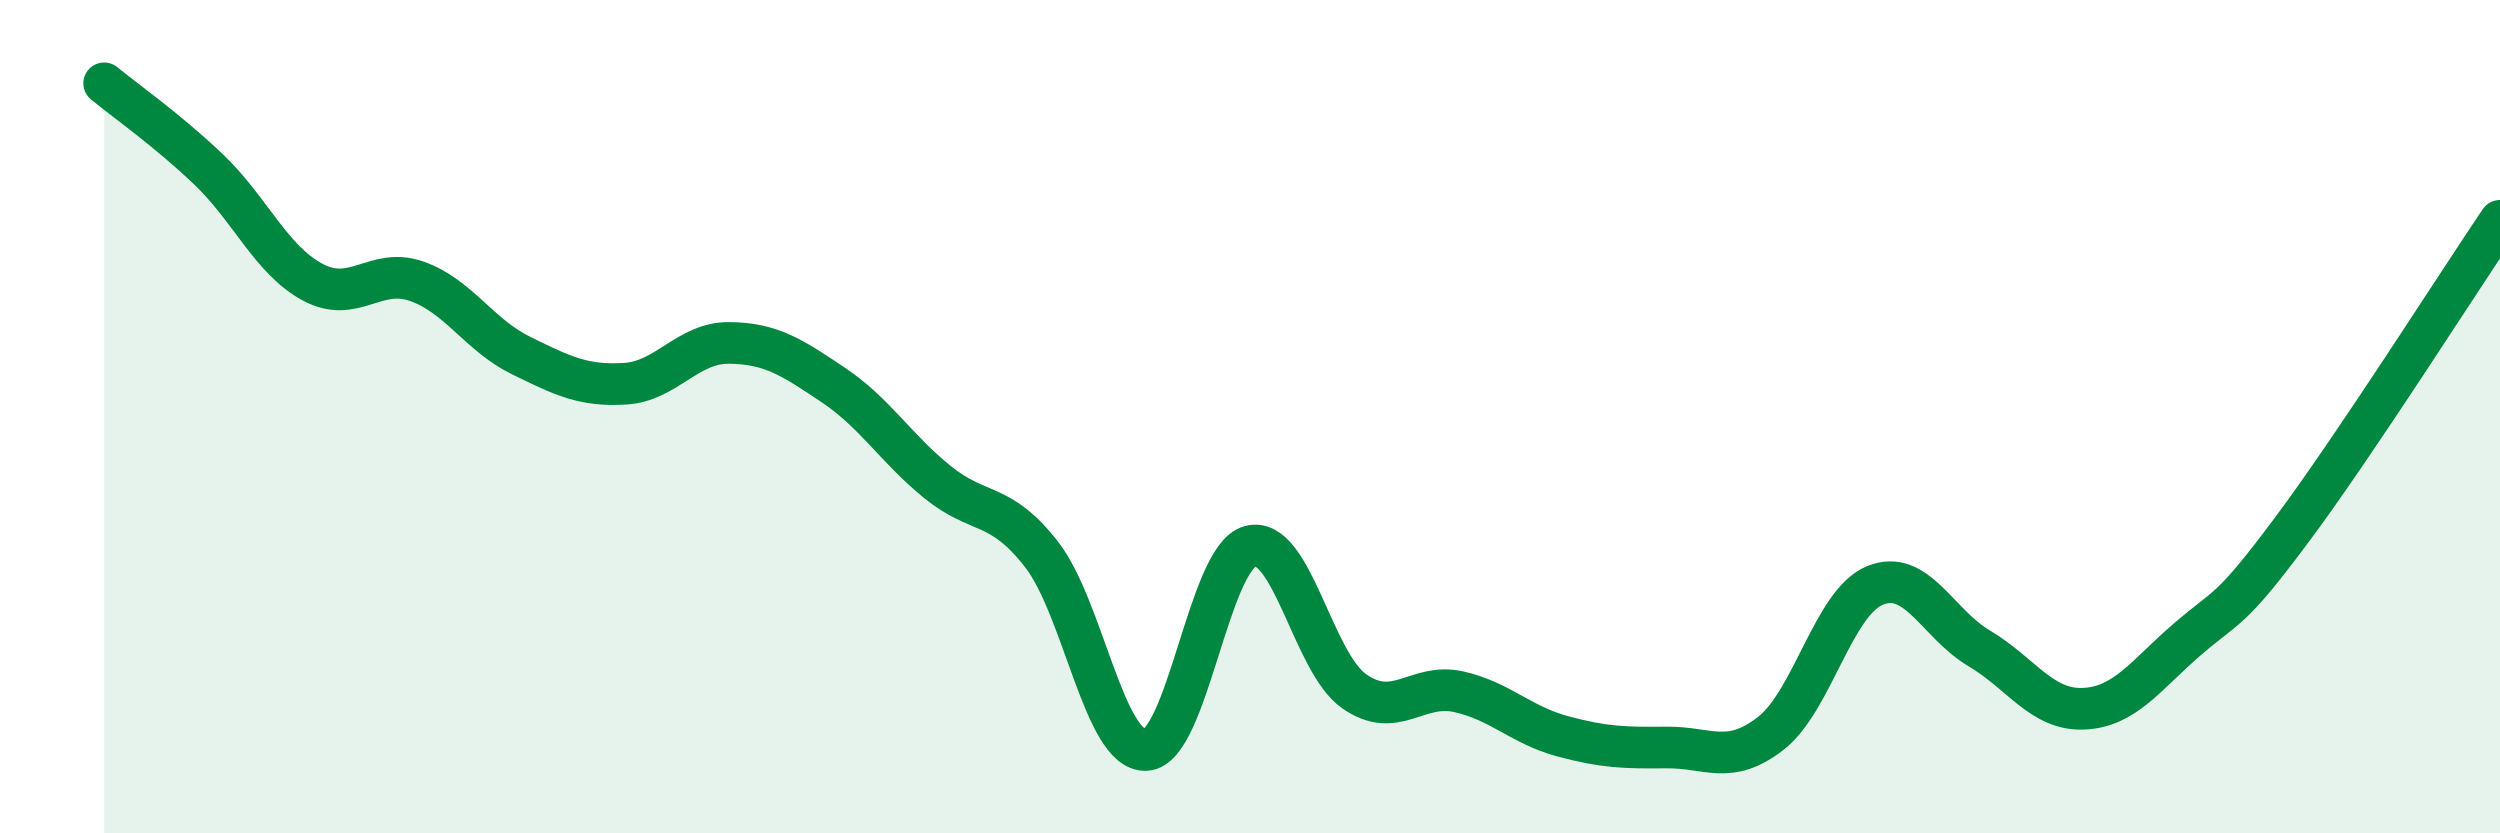
    <svg width="60" height="20" viewBox="0 0 60 20" xmlns="http://www.w3.org/2000/svg">
      <path
        d="M 2.5,2 C 3,2.41 4,3.11 5,4.06 C 6,5.01 6.5,6.23 7.5,6.77 C 8.5,7.31 9,6.4 10,6.75 C 11,7.1 11.5,8.04 12.5,8.53 C 13.5,9.02 14,9.27 15,9.21 C 16,9.15 16.5,8.22 17.5,8.23 C 18.5,8.24 19,8.57 20,9.24 C 21,9.91 21.5,10.76 22.5,11.57 C 23.5,12.38 24,12.02 25,13.31 C 26,14.6 26.5,18.04 27.5,18 C 28.5,17.96 29,13.39 30,13.11 C 31,12.83 31.5,15.89 32.5,16.59 C 33.5,17.29 34,16.38 35,16.6 C 36,16.82 36.5,17.4 37.5,17.67 C 38.5,17.94 39,17.95 40,17.94 C 41,17.93 41.5,18.38 42.5,17.6 C 43.5,16.82 44,14.46 45,14.05 C 46,13.64 46.5,14.97 47.5,15.56 C 48.5,16.15 49,17.05 50,17.01 C 51,16.97 51.5,16.2 52.5,15.34 C 53.5,14.48 53.5,14.73 55,12.72 C 56.5,10.71 59,6.78 60,5.3L60 20L2.5 20Z"
        fill="#008740"
        opacity="0.1"
        stroke-linecap="round"
        stroke-linejoin="round"
      />
      <path
        d="M 2.5,2 C 3,2.41 4,3.11 5,4.06 C 6,5.01 6.5,6.23 7.5,6.77 C 8.5,7.31 9,6.4 10,6.75 C 11,7.1 11.5,8.04 12.5,8.53 C 13.5,9.02 14,9.27 15,9.21 C 16,9.15 16.5,8.22 17.5,8.23 C 18.5,8.24 19,8.57 20,9.24 C 21,9.91 21.5,10.76 22.5,11.57 C 23.5,12.38 24,12.02 25,13.31 C 26,14.6 26.5,18.04 27.5,18 C 28.5,17.96 29,13.39 30,13.11 C 31,12.83 31.5,15.89 32.5,16.59 C 33.5,17.29 34,16.38 35,16.6 C 36,16.82 36.5,17.4 37.5,17.67 C 38.5,17.94 39,17.95 40,17.94 C 41,17.93 41.5,18.38 42.5,17.6 C 43.5,16.82 44,14.46 45,14.05 C 46,13.64 46.5,14.97 47.5,15.56 C 48.5,16.15 49,17.05 50,17.01 C 51,16.97 51.5,16.2 52.5,15.34 C 53.5,14.48 53.5,14.73 55,12.72 C 56.5,10.71 59,6.78 60,5.3"
        stroke="#008740"
        stroke-width="1"
        fill="none"
        stroke-linecap="round"
        stroke-linejoin="round"
      />
    </svg>
  